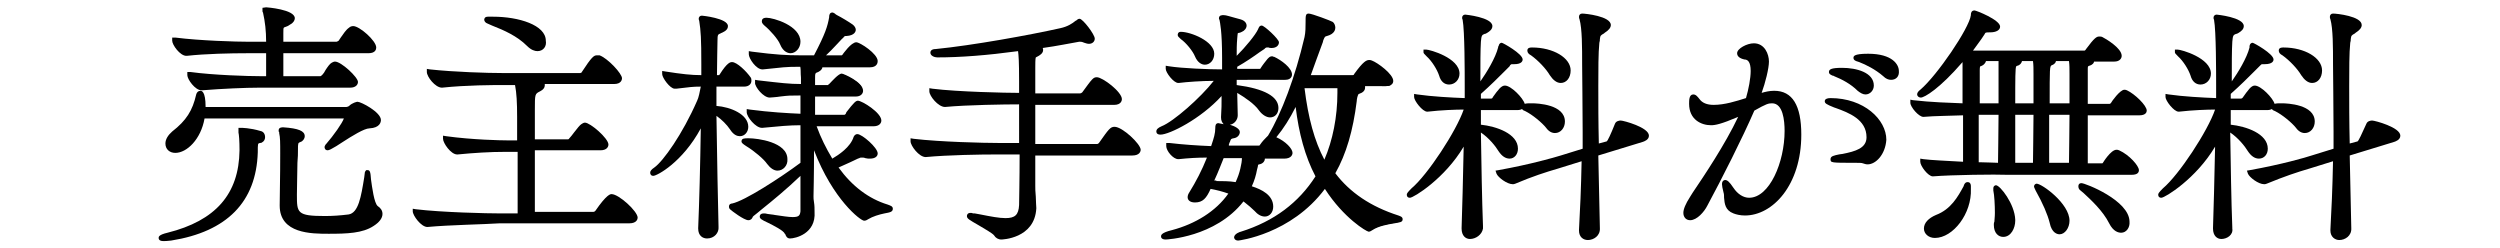 <?xml version="1.0" encoding="utf-8"?>
<!-- Generator: Adobe Illustrator 25.4.1, SVG Export Plug-In . SVG Version: 6.00 Build 0)  -->
<svg version="1.1" id="レイヤー_1" xmlns="http://www.w3.org/2000/svg" xmlns:xlink="http://www.w3.org/1999/xlink" x="0px"
	 y="0px" viewBox="0 0 479.1 47.6" style="enable-background:new 0 0 479.1 47.6;" xml:space="preserve">
<g>
	<path d="M31.3,46.2c-0.8,0-0.9-0.4-0.9-0.6c0-0.2,0-0.6,1.7-1c9.2-2.3,13.7-7.4,13.8-15.8c0-1.8-0.1-3-0.2-3.4c0-0.2,0-0.2,0-0.2
		l0-0.1l0-0.1v-0.5h0.5c0.1,0,1.7,0,3.7,0.6c0.6,0.1,0.9,0.6,0.9,1.2c0,0.4-0.2,0.8-0.6,1c-0.1,0.1-0.3,0.1-0.4,0.1
		c-0.4,0.1-0.4,0.1-0.4,1.8c-0.3,9.5-5.9,15.2-16.6,16.9C32,46.2,31.6,46.2,31.3,46.2z M63,44.8c-3.3,0-9.4,0-9.4-5.4v-0.1
		c0.1-5.9,0.1-8.8,0.1-9.8c0-2.3,0-3.1-0.2-4l0-0.1v-0.1l-0.1-0.1l0-0.2c0-0.6,0.6-0.6,0.9-0.6c2.9,0.2,4.1,0.7,4.1,1.7
		c0,0.5-0.4,1-0.8,1.1c-0.5,0.2-0.5,0.2-0.5,1.6c0,0.5,0,1.4-0.1,2.4c0,1.7-0.1,4.1-0.1,6.1c0,3.5,0,4.1,5.4,4.1
		c1.4,0,2.9-0.1,4.5-0.3c1.9-0.3,2.4-3.4,3-7.1l0.1-0.8c0-0.2,0.1-0.4,0.2-0.5l0.1-0.1h0.2c0.5,0,0.6,0.3,0.7,1.8
		c0.2,1.4,0.6,4.6,1.3,5.1c0.6,0.4,0.9,0.9,0.9,1.5c0,0.8-0.6,1.6-1.7,2.3C69.5,44.7,66.5,44.8,63,44.8z M33.6,29.3
		c-1.1,0-1.9-0.7-1.9-1.8c0-0.8,0.5-1.6,1.3-2.3c2.7-2.1,3.9-4,4.6-7.1c0.1-0.4,0.4-0.7,0.8-0.7c0.2,0,1,0,1,3.1h27
		c0.1,0,0.4-0.1,0.5-0.2c0.6-0.6,1.5-0.8,1.6-0.8l0,0c0.7,0,4.5,2,4.5,3.5c0,0.4-0.2,1.5-2.2,1.6c-1,0-3.4,1.5-5.1,2.6
		c-0.9,0.6-1.7,1.1-2.3,1.4c-0.4,0.2-0.6,0.2-0.6,0.2c-0.5,0-0.6-0.4-0.6-0.6c0-0.2,0.1-0.3,0.2-0.5l0.1-0.1c1.4-1.6,3.1-4,3.4-4.9
		H39.2C38.5,26.7,35.8,29.3,33.6,29.3z M38.6,17.3c-1.2,0-2.7-2.1-2.7-2.9v-0.6l0.6,0c4.4,0.6,11.1,0.8,13.4,0.8H51v-4.4h-3.6
		c-3.1,0-8,0.1-11.6,0.5h-0.1c-1.2,0-2.7-2.1-2.7-2.9V7.2l0.6,0C38.3,7.8,45.3,8,47.6,8H51c0-2.1-0.2-3.8-0.6-5.6
		c-0.1-0.1-0.1-0.2-0.1-0.4V1.5L51,1.4c0.1,0,5.5,0.4,5.5,2.1c0,0.4-0.3,0.9-0.9,1.2c-0.4,0.3-0.7,0.4-1,0.5c-0.1,0-0.2,0.1-0.2,0.1
		c-0.1,0.1-0.1,0.4-0.1,1.1V8h10.2c0.1,0,0.2-0.1,0.4-0.2c0.1-0.2,0.3-0.4,0.4-0.6c0.5-0.7,1-1.5,1.6-1.9c0.2-0.2,0.5-0.3,0.8-0.3
		c1.2,0,4.4,2.8,4.4,4.1c0,0.3-0.1,1.1-1.5,1.1H54.3v4.4h7.1c0.1,0,0.3-0.2,0.4-0.3c0.2-0.2,0.4-0.5,0.6-0.9
		c0.4-0.6,0.8-1.2,1.2-1.4c0.2-0.1,0.4-0.2,0.6-0.2c1.2,0,4.4,3,4.4,3.9c0,0.5-0.4,1.1-1.5,1.1H49.7c-2.6,0-7.2,0.2-10.9,0.5
		L38.6,17.3L38.6,17.3L38.6,17.3z"/>
	<path d="M48.9,29.2C48.5,39.3,42,44.1,32.7,45.6c-0.7,0.1-1.1,0.1-1.4,0.1c-0.2,0-0.4-0.1-0.4-0.1c0-0.1,0.5-0.3,1.3-0.5
		c6.7-1.7,14.1-5.5,14.2-16.2c0-1.8-0.1-3-0.2-3.5c0-0.2-0.1-0.3-0.1-0.3h0.1c0.1,0,1.7,0.1,3.5,0.6c0.4,0.1,0.6,0.4,0.6,0.7
		c0,0.2-0.1,0.4-0.3,0.5C49,27.2,48.9,26.9,48.9,29.2z M72.4,23c0,0.6-0.5,1.1-1.7,1.1c-1.7,0.1-5.6,3-7.6,4.1
		c-0.2,0.1-0.3,0.1-0.4,0.1c-0.1,0-0.1,0-0.1-0.1s0.1-0.1,0.2-0.3c1.2-1.4,3.5-4.5,3.5-5.4c0-0.2-0.1-0.3-0.3-0.3H38.8
		c-0.6,4-3.3,6.5-5.2,6.5c-0.9,0-1.4-0.5-1.4-1.2c0-0.5,0.3-1.2,1.2-1.9c2.9-2.3,4.1-4.3,4.8-7.4c0.1-0.2,0.2-0.3,0.3-0.3
		c0.4,0,0.5,2.5,0.5,2.8v0.3h27.5c0.2,0,0.7-0.2,0.9-0.4c0.5-0.5,1.3-0.6,1.3-0.6C68.9,20,72.4,21.8,72.4,23z M71.5,9.1
		c0,0.3-0.2,0.6-1,0.6H53.8v5.4h7.6c0.3,0,0.5-0.2,0.7-0.4c0.5-0.6,1.2-1.9,1.7-2.2c0.1-0.1,0.3-0.1,0.4-0.1c1,0,3.9,2.8,3.9,3.4
		c0,0.3-0.2,0.6-1,0.6H49.7c-2.4,0-7,0.1-11,0.5h-0.1c-0.8,0-2.2-1.8-2.2-2.4v-0.1c4.4,0.6,11,0.8,13.4,0.8h1.6V9.7h-4.1
		c-2.4,0-7.6,0.1-11.7,0.5h-0.1c-0.9,0-2.2-1.8-2.2-2.4V7.7c4.6,0.6,11.6,0.8,14.1,0.8h3.9c0-2.4-0.2-4.3-0.6-6.2
		c-0.1-0.1-0.1-0.2-0.1-0.3C50.9,2,50.9,2,50.9,2c0.1,0,5,0.6,5,1.6c0,0.3-0.3,0.6-0.7,0.8c-1.3,0.9-1.5,0.1-1.5,2.2v2h10.7
		c0.3,0,0.6-0.2,0.8-0.4c0.5-0.6,1.2-2,1.9-2.4c0.2-0.1,0.3-0.2,0.5-0.2C68.6,5.5,71.5,8.1,71.5,9.1z M73,41.1
		c0,0.6-0.5,1.2-1.5,1.8c-2.1,1.2-4.9,1.3-8.5,1.3c-4.7,0-8.9-0.5-8.9-4.9v-0.1c0.1-6.5,0.1-9.4,0.1-9.8c0-2.3,0-3.2-0.2-4.1
		c0-0.2-0.1-0.2-0.1-0.3c0,0,0-0.1,0.4-0.1c3.1,0.2,3.6,0.7,3.6,1.2c0,0.3-0.2,0.6-0.5,0.7c-0.8,0.3-0.8,0.6-0.8,2
		c0,1.2-0.1,5.2-0.1,8.5c0,3.6,0,4.6,5.9,4.6c1.3,0,2.9-0.1,4.6-0.3c2.4-0.3,2.9-4.1,3.6-8.3c0-0.1,0.1-0.2,0.1-0.2
		c0.2,0,0.4,5.9,1.8,6.8C72.8,40.3,73,40.7,73,41.1z"/>
	<path d="M81.9,43.5c-1.2,0-2.8-2.2-2.8-3V40l0.6,0.1c5,0.6,13.6,0.8,16.3,0.8h3.2c0-2.9,0-7.8,0-11.8h-2.3c-3.1,0-6.1,0.2-9.2,0.5
		h-0.1c-1.2,0-2.7-2.2-2.7-3v-0.6l0.6,0.1c5.1,0.7,10.6,0.8,11.6,0.8h2v-4.5c0-2.7-0.1-4.6-0.4-6.1h-2.5c-1.5,0-6.8,0-11.5,0.5l0,0
		c-1.3,0-2.9-2.1-2.9-3v-0.6l0.6,0.1C87,13.8,93.4,14,96.4,14h14.8c0.1,0,0.3-0.1,0.3-0.2c1.9-2.9,2.3-3.2,2.9-3.2
		c0.1,0,0.2,0,0.3,0h0.1l0.1,0c1.6,0.6,4.3,3.5,4.3,4.4c0,0.2-0.1,1.1-1.5,1.1h-13.3c0,0.1,0,0.2,0,0.3c0,0.4-0.3,0.8-0.9,1.1
		c-1,0.5-1,0.5-1,3.6v5.6h6.4c0,0,0.2-0.1,0.2-0.2l0.1-0.1c0.2-0.2,0.5-0.6,0.8-1c0.7-0.9,1.1-1.4,1.4-1.6c0.2-0.1,0.4-0.3,0.7-0.3
		c1,0,4.5,3,4.5,4.2c0,0.5-0.4,1.1-1.5,1.1h-12.6c0,4.2,0,8.9,0,11.8h11.2c0.2,0,0.3-0.1,0.4-0.2c2.2-3.2,2.9-3.2,3.1-3.2
		c1.4,0,5,3.3,5,4.5c0,0.2-0.1,1.1-1.6,1.1H95.7C92.8,43,86.2,43.1,81.9,43.5L81.9,43.5L81.9,43.5L81.9,43.5z M103,9.8
		c-0.5,0-1.2-0.2-2-1c-1.9-1.9-4.4-3-6.7-3.9l-0.9-0.4c-0.3-0.1-0.6-0.4-0.6-0.7c0-0.1,0-0.6,0.7-0.6c0.2,0,0.4,0,0.5,0
		c0.2,0,0.4,0,0.5,0c4.9,0,10.1,1.6,10.1,4.6C104.8,8.9,104.1,9.8,103,9.8z"/>
	<path d="M121.7,41.9c0,0.3-0.2,0.6-1.1,0.6H95.7c-2.7,0-9.4,0.1-13.7,0.5h-0.1c-0.9,0-2.3-1.9-2.3-2.5c5,0.6,13.5,0.8,16.3,0.8h3.6
		c0.1-3,0.1-8.4,0.1-12.8h-2.8c-2.4,0-5.4,0.1-9.3,0.5h-0.1c-0.8,0-2.2-1.9-2.2-2.5c4.4,0.6,9.3,0.8,11.7,0.8h2.5v-5
		c0-2.5-0.1-4.8-0.5-6.6h-2.9c-2.6,0-7.3,0.1-11.6,0.5h-0.1c-0.9,0-2.4-1.9-2.4-2.5c4.9,0.6,11.4,0.8,14.1,0.8h14.8
		c0.3,0,0.6-0.2,0.8-0.4c1.8-2.8,2.2-2.9,2.5-2.9c0.1,0,0.2,0.1,0.3,0.1c1.5,0.5,3.9,3.3,3.9,3.9c0,0.3-0.2,0.6-1,0.6h-14.9
		c0.9,0.2,1.2,0.5,1.2,0.8c0,0.2-0.2,0.4-0.7,0.7c-1.2,0.6-1.2,0.6-1.3,4.1v6.1h6.9c0.3,0,0.5-0.2,0.7-0.4c0.5-0.6,1.7-2.3,2.1-2.5
		c0.2-0.1,0.3-0.2,0.4-0.2c0.7,0,4,2.8,4,3.7c0,0.3-0.2,0.6-1,0.6H102c0,4.5,0,9.8,0.1,12.8h11.7c0.3,0,0.7-0.2,0.8-0.4
		c1-1.4,2.3-3,2.6-3C118.3,37.9,121.7,41.1,121.7,41.9z M104.3,7.8c0,0.9-0.5,1.5-1.3,1.5c-0.5,0-1.1-0.2-1.7-0.9
		c-2.2-2.3-5.3-3.4-7.7-4.4c-0.1-0.1-0.2-0.1-0.2-0.2c0-0.1,0.1-0.1,0.2-0.1c0.4,0,0.7-0.1,1.1-0.1C99.2,3.7,104.3,5.1,104.3,7.8z"
		/>
	<path d="M151.4,45.7c-0.6,0-0.8-0.5-0.9-0.8l-0.1-0.1c-0.2-0.6-2.2-1.6-3.2-2.1c-1.3-0.6-1.6-0.8-1.6-1.2c0-0.1,0-0.6,0.8-0.6
		c0.1,0,0.4,0,0.7,0.1c0.5,0.1,1,0.1,1.4,0.2c1.4,0.2,2.6,0.4,3.4,0.4c1.2,0,1.4-0.3,1.5-1.1v-0.6c0-1.1,0-3.4,0-6.2
		c-2.6,2.5-5.4,4.8-7.4,6.4c-0.6,0.5-1.2,1-1.6,1.3c-0.1,0.1-0.2,0.2-0.2,0.3c-0.1,0.2-0.3,0.5-0.8,0.5c-0.8,0-3.2-1.8-3.5-2.1
		c-0.2-0.2-0.2-0.4-0.2-0.5c0-0.5,0.4-0.6,0.6-0.6c2.4-0.5,9.2-4.9,13.1-7.8v-7.2c-2.1,0-4.2,0.2-7.3,0.5h-0.1c-1.2,0-2.9-2.1-2.9-3
		v-0.6l0.6,0.1c3.8,0.5,7.3,0.7,9.7,0.8c0-0.7,0-1.4,0-2.1c0-0.5,0-1,0-1.4h-0.2c-1.8,0-2,0-3.7,0.2c-0.5,0.1-2,0.2-2,0.2
		c-1.2,0-2.8-2-2.8-2.8v-0.6l0.6,0.1c4.4,0.5,5.9,0.7,8.2,0.7V15c0-0.3,0-0.6,0-0.9c0-0.4,0-0.9-0.1-1.3H153c-2.4,0-3,0.1-6.8,0.5
		h-0.1c-1.2,0-2.6-2.1-2.6-2.9V9.8l0.6,0.1c4.6,0.6,6.8,0.7,9.1,0.7h2.8c2.2-4.2,2.6-5.6,2.9-7.3l0-0.1c0-0.3,0.1-0.8,0.6-0.8
		c0.1,0,0.2,0,0.3,0.1l0.2,0.1l0.1,0.1v0c0,0,0.1,0.1,0.3,0.2c0.8,0.4,2.3,1.3,3,1.8c0.4,0.3,0.6,0.7,0.6,1c0,0.3-0.2,1.1-1.8,1.2
		c-0.3,0-0.3,0-0.5,0.2c-0.1,0.1-0.1,0.2-0.3,0.3c-0.7,0.7-1.8,2-3.1,3.2h3c0,0,0.2-0.1,0.2-0.2c0.1-0.1,1.6-2.3,2.6-2.3
		c0.7,0,4.1,2.2,4.1,3.6c0,0.3-0.1,1.2-1.5,1.2h-9.1c0,0.2-0.2,0.6-0.8,0.9c-0.6,0.2-0.6,0.2-0.6,1.4v1.1h2.5c0,0,0.1-0.2,0.2-0.2
		l0.1-0.1c0.4-0.4,1.7-1.9,2.3-1.9c0.3,0,4.1,1.6,4.1,3.3c0,0.5-0.4,1.1-1.4,1.1h-7.8l0,3.5h5.6c0.1,0,0.2-0.1,0.3-0.2l0-0.1l0,0
		c0,0,0.1-0.1,0.1-0.2c1.4-1.8,1.8-2.2,2.2-2.2c0.8,0,4.5,2.3,4.5,3.8c0,0.5-0.4,1.1-1.5,1.1h-10.9c0.8,2.2,1.8,4.2,3,6.2
		c1.2-0.7,3.5-2.2,4.1-4.2c0.2-0.4,0.5-0.5,0.7-0.5c0.9,0,3.9,2.6,3.9,3.7c0,0.5-0.4,1-1.5,1c-0.3,0-0.5,0-0.9-0.1
		c-0.2-0.1-0.4-0.1-0.6-0.1c-0.2,0-0.4,0-0.5,0.1l-0.3,0.1c-0.6,0.3-2.1,1-3.7,1.7c2.6,3.6,5.8,6,9.4,7.1c0.5,0.2,1,0.3,1,0.8
		c0,0.6-0.5,0.7-1.6,0.9c-1,0.2-2.3,0.6-3.1,1.1c-0.2,0.1-0.4,0.3-0.8,0.3c-0.7,0-6-4.1-9.6-13.5c0,4.7-0.1,8.7-0.1,8.8
		c0,0.3,0,0.7,0.1,1.2c0.1,0.6,0.1,1.2,0.1,1.8C156.4,44.8,152.4,45.7,151.4,45.7z M135.5,45.7c-0.8,0-1.7-0.5-1.7-1.9v-0.1
		c0.2-4.6,0.4-12.2,0.5-19.1c-3.5,6.5-8.4,9.1-9.1,9.1c-0.5,0-0.6-0.4-0.6-0.6c0-0.3,0.2-0.6,0.8-1c1.7-1.2,5.4-6.4,8.2-12.8
		c0.3-0.6,0.5-1.7,0.7-2.7c-1.6,0-2.1,0.1-4.7,0.4l-0.2,0h-0.1c-0.9,0-2.4-2.1-2.4-2.8v-0.6l0.6,0.1c3.2,0.5,5,0.7,6.9,0.7v-2.1
		c0-4.9-0.1-6.4-0.4-8.3c-0.1-0.2-0.1-0.4-0.1-0.4c0-0.3,0.2-0.6,0.6-0.6c0.1,0,5,0.5,5,2c0,0.3-0.1,0.8-1,1.2
		c-0.1,0.1-0.3,0.1-0.4,0.2c-0.5,0.2-0.6,0.2-0.6,1.4c0,1.4-0.1,3.7-0.1,6.6h0.4c0,0,0.1-0.1,0.1-0.1c1.5-2.4,2.1-2.4,2.4-2.4
		c0.9,0,2.7,1.7,3.6,3c0.1,0.2,0.1,0.4,0.1,0.6c0,0.5-0.4,1.1-1.4,1.1h-5.3v3.7c2.7,0.2,6.1,1.6,6.1,4c0,1-0.7,1.8-1.6,1.8
		c-0.5,0-1.2-0.2-1.9-1.3c-0.6-0.9-1.6-1.9-2.6-2.6c0.1,8.1,0.3,16.8,0.4,21.3C137.8,44.6,136.9,45.7,135.5,45.7z M149,32.7
		c-0.7,0-1.4-0.5-2-1.3c-0.6-0.9-2.5-2.5-4-3.4c-0.6-0.4-0.9-0.6-0.9-0.9c0-0.6,0.6-0.6,1.2-0.6h0.2c1.6,0,7.4,0.7,7.4,4
		C151,31.7,150.1,32.7,149,32.7z M151.5,10.2c-0.4,0-1.4-0.2-2-1.7c-0.4-1-1.9-2.7-3-3.6c-0.1-0.1-0.5-0.4-0.5-0.8
		c0-0.3,0.1-0.7,0.9-0.7c1.3,0,6.5,1.5,6.5,4.6C153.4,9.2,152.5,10.2,151.5,10.2z"/>
	<path d="M134.3,43.7c0.2-5.3,0.4-14.1,0.5-21.4c-3.5,8-9.2,10.9-9.6,10.9c-0.1,0-0.1,0-0.1-0.1c0-0.1,0.2-0.3,0.6-0.6
		c1.7-1.3,5.5-6.4,8.4-13c0.3-0.8,0.7-2.2,0.8-3.3v-0.1h-0.2c-1.9,0-2.3,0.1-5.2,0.4h-0.1c-0.6,0-1.9-1.8-1.9-2.3
		c3.6,0.5,5.3,0.7,7.3,0.7h0.1v-2.6c0-4.9-0.1-6.5-0.4-8.4c-0.1-0.1-0.1-0.3-0.1-0.3c0-0.1,0-0.1,0.1-0.1c0.7,0,4.5,0.7,4.5,1.5
		c0,0.2-0.2,0.5-0.7,0.8c-0.9,0.4-1.3,0.2-1.3,2.1c-0.1,1.7-0.1,4.1-0.1,7.1h0.9c0.1,0,0.4-0.1,0.6-0.4c0.9-1.4,1.6-2.1,1.9-2.1
		c0.5,0,2.3,1.4,3.2,2.8c0.1,0.1,0.1,0.1,0.1,0.3c0,0.2-0.1,0.6-0.9,0.6h-5.8v4.7c2.5,0.1,6.1,1.3,6.1,3.6c0,0.7-0.4,1.3-1.1,1.3
		c-0.4,0-1-0.3-1.5-1.1c-0.8-1.2-2.3-2.5-3.6-3.3c0.1,7.2,0.2,15.7,0.4,22.3c0,0.7-0.6,1.7-1.8,1.7c-0.6,0-1.2-0.4-1.2-1.4
		L134.3,43.7L134.3,43.7z M156,23.6c1,2.7,2.2,5.2,3.5,7.3c1.5-0.9,4-2.5,4.8-4.7c0.1-0.1,0.1-0.1,0.2-0.1c0.6,0,3.4,2.4,3.4,3.2
		c0,0.3-0.3,0.5-1,0.5c-0.2,0-0.5,0-0.8-0.1c-0.2-0.1-0.5-0.1-0.7-0.1s-0.5,0.1-0.8,0.2c-0.6,0.3-2.4,1.2-4.5,2
		c2.7,3.9,6.1,6.6,10.1,7.8c0.4,0.1,0.6,0.2,0.6,0.3c0,0.4-3,0.6-4.5,1.7c-0.1,0.1-0.3,0.2-0.5,0.2c-0.5,0-6.6-4.6-10.1-15.9
		c-0.1,5.8-0.1,11.7-0.1,11.7c0,0.6,0.2,2,0.2,2.9c-0.1,4.2-4.2,4.6-4.6,4.6s-0.4-0.2-0.5-0.6c-0.4-1.2-4.8-2.8-4.8-3.1
		c0-0.1,0.1-0.1,0.3-0.1c0.1,0,0.3,0,0.6,0.1c2.1,0.3,3.7,0.6,4.9,0.6c1.2,0,1.9-0.3,2-1.5c0-0.3,0.1-3.8,0.1-8.1
		c-3.6,3.6-7.9,6.9-9.8,8.5c-0.4,0.3-0.4,0.7-0.7,0.7c-0.5,0-2.8-1.6-3.1-1.9c-0.1-0.1-0.1-0.1-0.1-0.1s0-0.1,0.1-0.1
		c2.7-0.5,10-5.4,13.6-8v-8c-2.2,0-4.4,0.1-7.9,0.5h-0.1c-0.9,0-2.4-1.9-2.4-2.5c3.9,0.5,7.6,0.7,10.3,0.8c0-1.7-0.1-3.3-0.1-4.5
		h-0.7c-2.3,0-2.1,0.1-5.8,0.4h-0.1c-0.8,0-2.2-1.7-2.2-2.3c4.3,0.5,5.9,0.7,8.3,0.7h0.4v-1.7c-0.1-0.9,0-1.7-0.1-2.7H153
		c-2.4,0-3,0.1-6.9,0.5h-0.1c-0.8,0-2.1-1.8-2.1-2.4c4.4,0.6,6.7,0.7,9.2,0.7h3.1c2.4-4.5,2.7-5.9,3.1-7.7c0.1-0.4,0.1-0.5,0.1-0.5
		c0.1,0,0.1,0.1,0.3,0.1c0.1,0.1,2.5,1.3,3.4,2c0.2,0.2,0.4,0.4,0.4,0.6c0,0.3-0.4,0.6-1.3,0.7c-0.7,0.1-0.7,0.2-1.1,0.7
		c-0.9,1-2.4,2.6-4,4.1h4.3c0.2,0,0.5-0.2,0.7-0.5c0.8-1.1,1.8-2.1,2.2-2.1c0.5,0,3.6,2.1,3.6,3.1c0,0.3-0.2,0.7-1,0.7h-9.7
		c0.1,0.1,0.2,0.2,0.2,0.4c0,0.2-0.2,0.4-0.5,0.5c-0.8,0.3-0.9,0.3-0.9,1.9v1.6h3c0.2,0,0.4-0.3,0.6-0.5c0.8-1,1.7-1.8,2-1.8
		c0.1,0,3.6,1.5,3.6,2.8c0,0.3-0.2,0.6-0.9,0.6h-8.3l-0.1,4.5h6.1c0.2,0,0.6-0.2,0.7-0.4c0.1-0.1,1.6-2.2,2-2.2c0.6,0,4,2.1,4,3.3
		c0,0.3-0.2,0.6-1,0.6L156,23.6L156,23.6z M143.6,27c1.7,0,6.9,0.8,6.9,3.6c0,1-0.7,1.7-1.4,1.7c-0.5,0-1.1-0.3-1.5-1.1
		c-0.7-1.1-2.8-2.7-4.2-3.6c-0.4-0.3-0.6-0.4-0.6-0.5c0-0.1,0.2-0.1,0.7-0.1L143.6,27L143.6,27z M150,8.3c-0.4-1.1-2.1-2.9-3.2-3.8
		c-0.2-0.1-0.3-0.3-0.3-0.4c0-0.1,0.1-0.2,0.4-0.2c1,0,6,1.3,6,4.1c0,1-0.7,1.8-1.4,1.8C150.9,9.7,150.4,9.3,150,8.3z"/>
	<path d="M191.9,45.9c-0.6,0-1.1-0.3-1.4-0.8c-0.3-0.4-1.9-1.3-2.9-1.9c-1.9-1.1-2.3-1.3-2.3-1.8c0-0.2,0.1-0.6,0.7-0.6
		c0.1,0,0.3,0,0.5,0.1l0.3,0l1.1,0.2c2,0.4,3.6,0.7,4.8,0.7c1.8,0,2.5-0.6,2.6-2.5c0-0.8,0.1-4.9,0.1-9.7H191
		c-3.1,0-9.4,0.1-13.6,0.5l0,0c-1.3,0-2.9-2.2-2.9-3v-0.6l0.6,0.1c5,0.6,13.6,0.8,16.2,0.8h4V20h-0.1c-2.5,0-9.9,0.1-14.1,0.5l0,0
		c-1.3,0-3-2.1-3-3v-0.6l0.6,0.1c4.8,0.6,14.1,0.8,16.6,0.8v-2.2c0-4-0.1-5-0.2-5.8c-5.9,0.8-11,1.2-15.5,1.2
		c-0.5,0-1.3-0.3-1.3-0.9c0-0.4,0.3-0.7,1-0.7c7.1-0.7,18.1-2.7,23.9-4c1.4-0.3,2.3-0.9,2.9-1.4l0.2-0.1l0.1-0.1
		c0.1-0.1,0.3-0.2,0.5-0.2c0.6,0,2.9,3,2.9,3.8c0,0.6-0.5,1-1.1,1c-0.3,0-0.6-0.1-0.9-0.2c-0.2-0.1-0.5-0.2-0.8-0.2
		c-0.1,0-0.2,0-0.2,0c-1.8,0.3-4.1,0.8-7,1.2c0.1,0.1,0.1,0.2,0.1,0.4c0,0.6-0.6,1-1.2,1.3c-0.1,0-0.1,0.1-0.2,0.1
		c-0.1,0.2-0.1,1.4-0.1,2c0,0.2,0,0.6,0,1.1c0,0.9,0,2.2,0,3.8h8.6c0.1,0,0.3-0.1,0.4-0.2c1.9-2.6,2.1-2.9,2.8-2.9
		c1.1,0,4.8,2.8,4.8,4.2c0,0.2-0.1,1.1-1.5,1.1h-15.1v7.5h11.8c0.2,0,0.3-0.1,0.4-0.2c1.9-2.7,2.2-3.1,3-3.1c1.5,0,5,3.3,5,4.4
		c0,0.3-0.2,1.1-1.6,1.1h-18.6v5.8c0,0.4,0,1.2,0.1,2.1c0,0.9,0.1,1.8,0.1,2.2C198.3,45.8,191.9,45.9,191.9,45.9z"/>
	<path d="M217.9,28.6c0,0.3-0.2,0.6-1.1,0.6h-19.1v6.3c0,0.8,0.2,3.5,0.2,4.3c-0.1,5.4-5.8,5.6-6.1,5.6c-0.4,0-0.8-0.1-1-0.5
		c-0.7-1-5.2-3-5.2-3.5c0-0.1,0-0.1,0.2-0.1s0.4,0.1,0.7,0.1c2.5,0.5,4.6,0.9,6,0.9c2,0,3-0.7,3.1-2.9c0-0.9,0.1-5.4,0.1-10.2H191
		c-2.7,0-9.3,0.1-13.6,0.5h0c-0.9,0-2.3-1.9-2.3-2.5c5,0.6,13.4,0.8,16.2,0.8h4.5v-8.5h-0.6c-2.5,0-10,0.1-14.1,0.5h0
		c-0.9,0-2.4-1.9-2.4-2.5c4.8,0.6,14.1,0.8,16.8,0.8h0.4v-2.7c0-4.7-0.1-5.4-0.3-6.3c-4.8,0.6-10.4,1.2-15.9,1.3
		c-0.3,0-0.8-0.2-0.8-0.4c0-0.1,0.1-0.2,0.6-0.2c7.3-0.7,18.3-2.7,24-4c1.6-0.4,2.7-1.2,3.3-1.6c0.2-0.1,0.2-0.2,0.3-0.2
		c0.1,0,2.4,2.4,2.4,3.3c0,0.3-0.3,0.5-0.6,0.5c-0.2,0-0.4-0.1-0.6-0.1c-0.3-0.1-0.7-0.2-1.1-0.2c-0.1,0-0.2,0-0.4,0.1
		c-2,0.4-4.9,0.9-8.4,1.4c1,0.3,1.1,0.5,1.1,0.7c0,0.3-0.4,0.6-0.9,0.8c-0.5,0.1-0.6,0.2-0.6,2.5c0,0.7,0,2.7,0,5.4h9.1
		c0.3,0,0.6-0.2,0.8-0.4c1.8-2.4,2-2.7,2.4-2.7c0.9,0,4.3,2.6,4.3,3.7c0,0.3-0.2,0.6-1,0.6h-15.6V28h12.3c0.3,0,0.7-0.2,0.8-0.4
		c1.8-2.5,2.1-2.9,2.5-2.9C214.7,24.7,217.9,27.8,217.9,28.6z"/>
	<path d="M237.3,46.1c-0.7,0-0.8-0.5-0.8-0.6c0-0.7,1.2-1.1,1.3-1.1c6.4-2,11.1-5.6,14.3-10.6c-2-3.8-3.2-8.3-3.8-13.3
		c-1.1,2.2-2.3,4.1-3.7,5.8c1.8,0.8,3.1,2.2,3.1,3c0,0.3-0.2,1.1-1.6,1.1h-3.7c0,0,0,0,0,0c0,0.5-0.4,1-1.1,1.1
		c-0.1,0-0.2,0.1-0.2,0.1c0,0.1-0.1,0.6-0.2,0.9c-0.2,1.1-0.5,2.1-1,3.2c1.9,0.6,4.1,1.7,4.1,3.9c0,1.1-0.7,1.9-1.6,1.9
		c-0.7,0-1.4-0.4-2-1.1c-0.5-0.5-1.2-1.1-2.1-1.8c-5.4,6.9-14.8,7.3-14.9,7.3c-0.8,0-0.9-0.4-0.9-0.6c0-0.2,0-0.7,2.1-1.2
		c4.5-1.2,8.4-3.6,10.8-7c-1.1-0.4-2.3-0.7-3.4-0.9c-0.8,1.8-1.5,2.6-3,2.6c-1,0-1.4-0.5-1.4-1c0-0.3,0.1-0.6,0.3-0.9
		c1.3-2.1,2.4-4.2,3.4-6.7c-1.9,0-3.5,0.1-5.4,0.3h-0.1c-1,0-2.3-1.6-2.3-2.5v-0.6l0.6,0c2.5,0.3,5.4,0.5,8,0.6l0.1-0.3
		c0.4-1.2,0.7-2.1,0.7-3.2c0-0.3,0-0.9,0.6-0.9c0,0,0.4,0.1,1,0.2c-0.3-0.3-0.5-0.7-0.5-1.3v-0.1c0.1-1.4,0.1-2.6,0.1-3.6
		c0-0.1,0-0.3,0-0.4c-4,4.4-10,7.4-11.7,7.4c-0.8,0-0.8-0.5-0.8-0.6c0-0.4,0.3-0.7,1-1c2.3-0.9,7.5-5.5,10-8.7
		c-2.3,0-5.1,0.2-6.7,0.4l0,0h-0.1c-0.9,0-2.4-2-2.4-2.7v-0.6l0.6,0.1c2.5,0.4,7.7,0.6,10.2,0.6c0-0.8,0-1.6,0-2.2
		c0-5.1-0.4-6.8-0.5-7.3c-0.1-0.1-0.1-0.2-0.1-0.3c0-0.6,0.6-0.6,0.9-0.6c0.5,0,1.3,0.3,2.1,0.5c0.4,0.1,0.8,0.2,1.1,0.3
		c1.1,0.3,1.2,1,1.2,1.2c0,0.5-0.4,1-0.9,1.2c-0.2,0.1-0.4,0.2-0.6,0.2c-0.1,0-0.2,0.1-0.2,0.1c0,0.1-0.1,0.7-0.1,1
		c-0.1,1.1-0.1,2.2-0.1,3.3c1.7-1.7,3.6-4,4.1-5.1c0.1-0.2,0.2-0.7,0.7-0.7c0.5,0,3.3,2.6,3.3,3.2c0,0.6-0.5,1.1-1.4,1.1
		c-0.2,0-0.4,0-0.6-0.1l-0.1,0c-0.1,0-0.2,0-0.2,0c-0.1,0-0.1,0-0.3,0.1l-0.2,0.2c-0.3,0.2-0.6,0.4-0.9,0.6
		c-1.1,0.8-2.7,1.9-4.3,2.8v0.4h4.4c0.5-0.8,1-1.4,1.4-1.9l0.2-0.2c0.3-0.3,0.5-0.3,0.7-0.3c0.1,0,0.2,0,0.3,0.1h0.1l0,0
		c1.3,0.6,3.4,2.1,3.4,3.4c0,0.2-0.1,1-1.3,1H237c0,0.1,0,0.8,0,1c5.3,0.7,8,2.2,8,4.4c0,1.1-0.7,1.8-1.6,1.8
		c-0.7,0-1.5-0.5-2.1-1.3c-0.9-1.3-2.7-2.5-4.2-3.4l0.1,4.3c0,0.9-0.7,1.7-1.5,1.8c1,0.3,1.9,0.8,1.9,1.4c0,0.5-0.4,1.1-1.2,1.2
		c-0.5,0.1-0.5,0.1-0.7,0.7c-0.1,0.1-0.1,0.3-0.2,0.5c0,0.1,0,0.1,0,0.2h5.8c0.1,0,0.1-0.1,0.2-0.2c0.4-0.6,0.9-1.1,1.2-1.4
		c0.1-0.1,0.2-0.2,0.3-0.3c2.6-4.3,5.2-11.2,7-18.9c0.2-0.9,0.2-2,0.2-2.8c0-1.3,0-1.7,0.6-1.7c0.6,0,4.3,1.4,4.6,1.6
		c0.3,0.2,0.5,0.7,0.5,1.1c0,0.3-0.1,1.2-1.6,1.6c-0.4,0.1-0.4,0.1-0.7,0.8l-0.1,0.4c-0.8,2.2-1.6,4.3-2.3,6.3h8
		c0.2,0,0.3-0.1,0.3-0.2c1.8-2.5,2.4-2.7,2.9-2.7c0.1,0,0.3,0,0.5,0.1c1.1,0.4,4.1,2.6,4.1,3.9c0,0.4-0.2,1-1.5,1h-3.9
		c0,0.1,0,0.2,0,0.3c0,0.6-0.5,1-1.2,1.2c-0.2,0.1-0.4,1-0.4,1.4c-0.7,5.6-2,10.1-4.1,13.8c2.8,3.7,6.8,6.4,12.1,8.1
		c0.2,0.1,0.8,0.2,0.8,0.7c0,0.6-0.5,0.6-1.6,0.8c-1.2,0.2-3,0.5-4.2,1.3c-0.2,0.1-0.4,0.3-0.7,0.3c-0.4,0-4.8-2.6-8.4-8.2
		C247.4,44.9,237.4,46.1,237.3,46.1z M233.1,34.7c1.1,0,2.5,0,3.7,0.2c0.4-0.9,0.7-1.7,0.9-2.6c0.2-0.8,0.3-1.5,0.3-2h-3.5
		c-0.5,1.2-1,2.6-1.8,4.3H233.1z M250,16.9c0.7,5.7,1.9,10.1,3.8,13.7c1.6-3.7,2.5-8.2,2.5-12.8c0-0.3,0-0.6,0-0.9L250,16.9
		L250,16.9z M230.9,12.4c-0.6,0-1.4-0.4-1.9-1.6c-0.4-1-1.7-2.6-2.7-3.3c-0.4-0.4-0.6-0.5-0.6-0.8c0-0.1,0-0.6,0.6-0.6
		c1.9,0,6.4,1.8,6.4,4.2C232.7,11.5,231.9,12.4,230.9,12.4z"/>
	<path d="M236.4,15c0,0.6,0,1.2,0,2c6.2,0.7,8,2.4,8,4c0,0.8-0.5,1.3-1.1,1.3c-0.5,0-1.1-0.3-1.7-1.1c-1.1-1.5-3.4-3-5.1-3.9
		l0.1,5.1v0.1c0,0.8-0.7,1.3-1.4,1.3c-0.5,0-0.9-0.3-0.9-1.2v-0.1c0.1-2.2,0.1-3.9,0.1-5.4c-3.8,4.9-10.7,8.3-12.2,8.3
		c-0.2,0-0.3-0.1-0.3-0.1s0.2-0.3,0.7-0.5c2.5-1.1,8.5-6.4,10.8-9.7c-2.3,0-5.9,0.1-7.8,0.4h0c-0.5,0-1.9-1.7-1.9-2.2
		c2.8,0.5,8.6,0.6,10.8,0.6c0-1,0-1.9,0-2.7c0-5.3-0.4-7-0.5-7.5c0-0.1,0-0.1,0-0.2c0-0.1,0.1-0.1,0.4-0.1c0.6,0.1,2.3,0.6,3.1,0.8
		c0.6,0.1,0.8,0.4,0.8,0.8c0,0.3-0.2,0.6-0.6,0.8c-1.1,0.5-1.1,0.1-1.2,1.8c-0.1,1.5-0.1,2.9-0.1,4.5c1.9-1.7,4.4-4.7,5-6.1
		c0.1-0.3,0.1-0.4,0.2-0.4c0.2,0,2.8,2.3,2.8,2.7c0,0.3-0.3,0.6-0.9,0.6c-0.2,0-0.4-0.1-0.6-0.1c-0.1-0.1-0.2-0.1-0.3-0.1
		c-0.3,0-0.4,0.1-0.8,0.4c-1.2,0.9-3.2,2.3-5.4,3.6v1.2h4.9c0,0,0.4-0.1,0.5-0.3c0.4-0.9,1-1.4,1.4-1.9c0.1-0.1,0.2-0.1,0.3-0.1
		s0.2,0.1,0.2,0.1c1.2,0.6,3.1,1.9,3.1,3c0,0.2-0.2,0.5-0.8,0.5L236.4,15L236.4,15z M260.1,16.4c0.9,0.4,0.9,0.7,0.9,0.8
		c0,0.3-0.3,0.6-0.8,0.8c-0.5,0.1-0.6,0.8-0.8,1.8c-0.7,5.3-2,10-4.2,13.9c2.8,3.9,6.9,6.7,12.6,8.5c0.3,0.1,0.5,0.2,0.5,0.2
		c0,0.3-3.6,0.4-5.6,1.7c-0.2,0.1-0.3,0.2-0.4,0.2c-0.1,0-4.7-2.5-8.4-8.5c-6.1,8.6-16.2,9.9-16.5,9.9s-0.3-0.1-0.3-0.1
		c0-0.2,0.5-0.5,1-0.7c6.6-2.1,11.5-5.8,14.7-11c-2.2-4.1-3.5-9.2-4-15.2c-1.4,3.1-3,5.6-4.9,7.8c2,0.7,3.4,2.2,3.4,2.8
		c0,0.3-0.2,0.6-1.1,0.6h-4.6c0.2,0.1,0.4,0.3,0.4,0.5c0,0.2-0.2,0.5-0.7,0.7s-0.5,0.1-0.7,1.3c-0.2,1.2-0.6,2.4-1.2,3.6
		c2.8,0.9,4.3,2,4.3,3.6c0,0.8-0.4,1.4-1.1,1.4c-0.5,0-1.1-0.2-1.7-0.9c-0.7-0.7-1.5-1.4-2.6-2.1c-5.1,6.9-14.3,7.5-14.7,7.5
		c-0.2,0-0.4-0.1-0.4-0.1c0-0.1,0.7-0.4,1.7-0.7c5.4-1.4,9.3-4.4,11.5-7.7c-1.4-0.6-2.9-1-4.5-1.2c-0.9,2.1-1.5,2.6-2.7,2.6
		c-0.5,0-0.9-0.1-0.9-0.5c0-0.2,0.1-0.4,0.2-0.6c1.7-2.7,2.8-5.3,3.6-7.4c-2.1,0-4,0.1-6.1,0.3h-0.1c-0.7,0-1.8-1.3-1.8-2v-0.1
		c2.8,0.3,6,0.5,8.5,0.6l0.1-0.3c0.4-1.3,0.8-2.4,0.8-3.8c0-0.4,0-0.4,0.1-0.4c0.3,0,3.6,0.7,3.6,1.4c0,0.3-0.2,0.6-0.8,0.7
		c-0.9,0.1-0.9,0.4-1.3,1.5c-0.1,0.3-0.2,0.6-0.3,0.9h6.7c0.1,0,0.4-0.2,0.5-0.4c0.5-0.7,1.1-1.3,1.4-1.7c2.6-4.2,5.2-10.9,7.1-19.2
		c0.2-1,0.2-2.1,0.2-2.9c0-1.1,0-1.2,0.1-1.2c0.4,0,4.1,1.3,4.3,1.5c0.2,0.1,0.3,0.4,0.3,0.7c0,0.4-0.3,0.9-1.2,1.1
		c-0.8,0.2-0.8,0.4-1.1,1.6c-0.9,2.6-1.8,4.9-2.6,7h8.7c0.3,0,0.6-0.2,0.8-0.4c1.8-2.4,2.2-2.4,2.5-2.4c0.1,0,0.2,0,0.3,0.1
		c1.2,0.4,3.8,2.5,3.8,3.5c0,0.3-0.2,0.5-1,0.5L260.1,16.4L260.1,16.4z M229.5,10.6c-0.4-1.1-1.8-2.7-2.8-3.6
		c-0.3-0.2-0.4-0.4-0.4-0.4s0-0.1,0.1-0.1c1.7,0,5.9,1.7,5.9,3.7c0,0.9-0.6,1.5-1.3,1.5C230.4,11.9,229.8,11.5,229.5,10.6z
		 M238.4,29.8h-4.4c-0.6,1.6-1.4,3.5-2.2,5.3h1.1c1.4,0,2.7,0.1,4,0.3c0.5-1,0.9-2,1.1-3c0.2-0.9,0.3-1.7,0.3-2.3L238.4,29.8
		L238.4,29.8z M249.7,16.4l-0.2,0.5c0.7,5.8,2,10.8,4.4,14.8c2-4.1,3-8.9,3-13.9c0-0.5,0-0.9,0-1.4
		C256.8,16.4,249.7,16.4,249.7,16.4z"/>
	<path d="M304.3,46c-0.9,0-1.7-0.6-1.7-1.8v-0.2c0.2-3.5,0.4-7.9,0.5-13.1l-4.5,1.4c-2.4,0.7-4.9,1.5-8.2,2.9
		c-0.2,0.1-0.4,0.1-0.5,0.1c-1.1,0-2.8-1.3-3.1-2l-0.2-0.6l0.6-0.1c6.1-1.1,10.6-2.4,11.9-2.8l4.2-1.3v-3.2c0-5.6-0.1-10.5-0.1-12.9
		c0-3.4,0-6.9-0.5-8.7c-0.1-0.2-0.1-0.3-0.1-0.5c0-0.3,0.2-0.6,0.6-0.6c0.6,0,5.5,0.5,5.5,2.2c0,0.5-0.4,1-1.2,1.5l-0.1,0.1
		c-0.7,0.4-0.7,0.4-0.8,1.1c0,0.2,0,0.4-0.1,0.7c-0.2,1.9-0.2,5.3-0.2,8.3c0,3.2,0,7,0.1,11l1.5-0.4c0.2-0.1,0.8-1.4,1.6-3.4
		c0.2-0.5,0.8-0.6,1.1-0.6c0.5,0,5.4,1.3,5.4,2.9c0,0.8-0.9,1.1-1.2,1.2l-8.5,2.6l0.3,13.9C306.7,45.2,305.4,46,304.3,46z
		 M281.7,45.8c-0.8,0-1.6-0.6-1.6-2v-0.1c0.1-3.6,0.3-9.6,0.4-15.6c-3.6,6.1-9.6,9.8-10.3,9.8c-0.6,0-0.6-0.5-0.6-0.6
		c0-0.2,0.1-0.4,0.9-1.2c3.1-2.6,8.6-11,10-15.1c-1.5,0-4.3,0.1-6.9,0.4h-0.1c-0.9,0-2.5-2.1-2.5-2.8v-0.6l0.6,0.1
		c2.8,0.4,6.4,0.6,9.1,0.7v-2.3c0-2.5,0-10.6-0.4-12.7c-0.1-0.2-0.1-0.3-0.1-0.4c0-0.4,0.3-0.6,0.6-0.6c0,0,5.2,0.5,5.2,2.2
		c0,0.6-0.5,1-1,1.3c-0.2,0.1-0.3,0.2-0.5,0.2c-0.5,0.2-0.6,0.3-0.7,1.5c-0.1,1.6-0.1,4.2-0.1,7.6c1.2-1.7,2.9-4.5,3.4-6.5
		c0-0.1,0-0.2,0.1-0.3c0.1-0.5,0.4-0.6,0.6-0.6c0.2,0,4,2.1,4,3.2c0,0.3-0.2,0.9-1.6,0.9h-0.4c-0.2,0-0.2,0-0.4,0.2l-0.1,0.2
		c-0.3,0.3-0.6,0.6-0.9,0.9c-1.2,1.2-2.8,2.8-4.5,4.3c0,0-0.1,0.1-0.1,0.1v0.9h2c0,0,0.2-0.1,0.2-0.1l0.1-0.2c1-1.4,1.6-2.2,2.3-2.2
		c1.2,0,3.5,2.4,3.8,3.5c0.3-0.1,0.8-0.1,1.4-0.1c1,0,6.3,0.2,6.3,3.5c0,1.2-0.8,2.2-1.9,2.2c-0.6,0-1.2-0.3-1.7-1
		c-0.8-1-2.6-2.5-4-3.2c-0.3-0.1-0.5-0.2-0.6-0.4c-0.2,0.1-0.5,0.2-0.9,0.2h-7v2.8c2.9,0.3,7.1,1.7,7.1,4.6c0,1.1-0.7,1.9-1.6,1.9
		c-0.8,0-1.5-0.5-2.1-1.4c-0.6-1-1.9-2.6-3.4-3.6c0.1,6.2,0.2,12.7,0.4,17.9l0,0.5C284,45,282.8,45.8,281.7,45.8z M277.7,16.2
		c-0.9,0-1.6-0.6-1.9-1.7c-0.4-1.2-1.4-2.8-2.4-3.7c-0.5-0.5-0.6-0.6-0.6-0.8V9.5h0.5c0.7,0,6.4,1.6,6.4,4.6
		C279.7,15.3,278.8,16.2,277.7,16.2z M299.1,15.9c-0.8,0-1.5-0.6-2.1-1.5c-0.7-1.2-2.2-2.8-3.6-3.8c-0.4-0.2-0.7-0.5-0.7-0.9
		c0-0.6,0.6-0.6,0.9-0.6c4.1,0,7.4,2,7.4,4.4C301,14.9,300.2,15.9,299.1,15.9z"/>
	<path d="M291.6,20c0,0.2-0.2,0.6-1,0.6h-7.5v3.7h0.1c2.4,0.1,7,1.4,7,4.1c0,0.8-0.5,1.4-1.1,1.4c-0.5,0-1.1-0.3-1.6-1.2
		c-1.1-1.6-2.5-3.4-4.2-4.2c0,0-0.1-0.1-0.1-0.1c0,6.6,0.2,13.7,0.4,19.2v0.1c0,1.1-1,1.7-1.7,1.7c-0.6,0-1.1-0.4-1.1-1.5v-0.1
		c0.1-4.1,0.3-10.9,0.4-17.7c-3.4,7.2-10.3,11.4-10.8,11.4c-0.1,0-0.1,0-0.1-0.1s0.2-0.4,0.7-0.8c3.4-2.8,9.4-12.2,10.3-16
		c-2,0-5,0.1-7.6,0.4h0c-0.6,0-2-1.8-2-2.3c3.2,0.5,7.4,0.6,9.7,0.7v-2.8c0-1.3,0-10.5-0.4-12.8c0-0.1,0-0.2,0-0.3
		c0-0.1,0-0.1,0.1-0.1c0.2,0,4.7,0.7,4.7,1.7c0,0.3-0.2,0.5-0.8,0.8c-0.9,0.5-1.3,0.3-1.4,2.1c-0.1,1.9-0.1,5.1-0.1,9.1
		c1.1-1.5,3.7-5.3,4.4-7.9c0.1-0.3,0-0.5,0.1-0.5c0,0,3.5,2,3.5,2.7c0,0.2-0.3,0.4-1.1,0.4h-0.4c-0.5,0-0.6,0.2-0.9,0.5
		c-1.2,1.2-3.2,3.4-5.4,5.2c-0.1,0.1-0.2,0.2-0.3,0.2v1.6h2.5c0.1,0,0.5-0.1,0.6-0.4c0.4-0.6,1.4-2.2,2-2.2
		C289.3,16.8,291.6,19.4,291.6,20z M279.2,14.1c0,0.9-0.7,1.6-1.5,1.6c-0.6,0-1.1-0.4-1.4-1.3c-0.4-1.2-1.4-2.9-2.5-3.9
		c-0.3-0.3-0.4-0.4-0.4-0.5h0C274,10,279.2,11.5,279.2,14.1z M315.5,26.2c0,0.3-0.2,0.5-0.8,0.7l-8.8,2.7l0.3,14.3v0.1
		c0,1-1,1.6-1.9,1.6c-0.6,0-1.2-0.4-1.2-1.3v-0.2c0.3-3.9,0.4-8.8,0.5-13.8l-4.3,1.3c-2.6,0.8-5.3,1.6-9.2,3.2
		c-0.1,0.1-0.2,0.1-0.3,0.1c-0.9,0-2.4-1.1-2.6-1.7c4.8-0.9,9.2-2,11.9-2.8l4.5-1.4v-3.6c0-5,0-9.7-0.1-12.9c0-3.6,0-7-0.5-8.8
		c0-0.1,0-0.2,0-0.3c0-0.1,0-0.1,0.1-0.1c1.3,0,5,0.7,5,1.7c0,0.3-0.3,0.7-0.9,1.1c-1.2,0.7-1,0.5-1.2,2.3c-0.2,1.8-0.2,4.7-0.2,8.3
		c0,3.4,0,7.3,0.1,11.7l2.1-0.6c0.3-0.1,0.5-0.3,2-3.7c0.1-0.2,0.5-0.3,0.7-0.3C311.4,23.8,315.5,25.1,315.5,26.2z M299.2,23.2
		c0,0.9-0.6,1.7-1.4,1.7c-0.4,0-0.9-0.2-1.3-0.8c-0.9-1.1-2.7-2.6-4.1-3.3c-0.4-0.2-0.6-0.3-0.6-0.4c0-0.2,1.7-0.2,1.7-0.2
		C293.8,20.2,299.2,20.2,299.2,23.2z M300.5,13.6c0,1-0.6,1.8-1.4,1.8c-0.5,0-1.1-0.4-1.6-1.2c-0.7-1.2-2.3-2.9-3.7-3.9
		c-0.4-0.2-0.5-0.4-0.5-0.5c0-0.1,0.1-0.1,0.4-0.1C297.3,9.6,300.5,11.4,300.5,13.6z"/>
	<path d="M323.9,42.2c-0.8,0-1.3-0.6-1.3-1.4c0-0.7,0.4-1.7,1.3-3.1l0.5-0.8c2.1-3.1,6.2-9.2,8.7-14.5c-3.3,1.4-4.4,1.6-5.2,1.6
		c-1.9,0-4.2-1.1-4.2-4.1c0-0.7,0-1.8,0.8-1.8c0.5,0,0.8,0.4,1.2,0.9c0.5,0.7,1.4,1.1,2.7,1.1c2.1,0,4.3-0.7,6.2-1.3
		c0.5-1.7,0.9-3.8,0.9-5.2c0-1.8-0.6-2.2-1.2-2.2c-0.9-0.2-1.4-0.6-1.4-1.2c0-0.9,1.9-1.9,3.2-1.9c2.1,0,2.9,2.1,2.9,3.5
		c0,1.3-0.7,4.1-1.4,6c0.7-0.2,1.5-0.4,2.4-0.4c3.5,0,5.2,2.8,5.2,8.4c0,9.7-5.5,15.5-10.8,15.5c-0.9,0-1.7-0.2-2.2-0.4
		c-1.6-0.6-1.7-1.9-1.8-3c0-0.4,0-0.7-0.1-1c-0.2-0.8-0.3-1.3-0.3-1.6c0-0.8,0.6-0.8,0.6-0.8c0.4,0,0.8,0.3,1.6,1.5
		c0.8,1.2,1.9,1.9,3,1.9c3.9,0,6.8-6.8,6.8-12.8c0-2-0.3-5.3-2.4-5.3c-0.7,0-1.1,0.1-3.4,1.4c-2.3,5.3-6.2,13-9,18.2
		C326.6,40.6,325.2,42.2,323.9,42.2z M357.9,31.5c-0.3,0-0.6-0.1-0.9-0.2c-0.2-0.1-0.8-0.1-1.6-0.1c-4.5,0-4.6,0-4.6-0.7
		c0-0.6,0.7-0.7,1.6-0.9c0.2,0,0.4-0.1,0.7-0.1c2.5-0.5,4.6-1.1,4.6-3.2c0-3.4-3.4-4.7-5.9-5.6l-0.3-0.1c-1.5-0.6-1.8-0.8-1.8-1.2
		c0-0.4,0.4-0.6,1.1-0.6c6.4,0,10.7,4.1,10.7,8C361.3,29.6,359.5,31.5,357.9,31.5z M357.5,18.1c-0.5,0-1-0.3-1.5-0.7
		c-1.3-1.3-3-2.2-4.5-2.8c-0.1-0.1-0.2-0.1-0.3-0.1c-0.4-0.2-0.7-0.3-0.7-0.7c0-0.5,0.4-0.8,2.5-0.8c2.8,0,6.1,0.9,6.1,3.4
		C359.1,17.3,358.4,18.1,357.5,18.1z M362.4,15.3c-0.5,0-1-0.2-1.5-0.7c-1.5-1.3-3.3-2.2-4.6-2.7c-0.1,0-0.2-0.1-0.3-0.1
		c-0.4-0.1-0.8-0.3-0.8-0.7c0-0.3,0-0.8,2.8-0.8c4.7,0,5.9,2.1,5.9,3.3C364,14.6,363.4,15.3,362.4,15.3z"/>
	<path d="M327.8,23.6c-1.1,0-3.7-0.5-3.7-3.6c0-1,0.1-1.3,0.3-1.3c0.2,0,0.4,0.3,0.8,0.7c0.7,1,1.9,1.2,3.1,1.2
		c2.3,0,4.5-0.7,6.6-1.4c0.6-1.9,1-4.1,1-5.6c0-1.5-0.4-2.5-1.6-2.7c-0.5-0.1-1-0.3-1-0.7c0-0.5,1.5-1.4,2.7-1.4c2,0,2.4,2.2,2.4,3
		c0,1.3-0.8,4.4-1.5,6.2c0,0.2-0.1,0.4-0.2,0.6c1.1-0.4,2.1-0.7,3.2-0.7c4.6,0,4.7,5.8,4.7,7.9c0,9.9-5.7,15-10.3,15
		c-0.8,0-1.5-0.1-2.1-0.3c-1.8-0.6-1.2-2.4-1.6-3.6c-0.2-0.7-0.3-1.2-0.3-1.5c0-0.2,0-0.3,0.1-0.3c0.2,0,0.6,0.4,1.2,1.3
		c0.9,1.2,2.1,2.1,3.5,2.1c4.2,0,7.3-6.8,7.3-13.3c0-3.8-1.1-5.8-2.9-5.8c-0.9,0-1.4,0.1-3.8,1.6c-2.2,5.1-6,12.7-9.1,18.3
		c-0.7,1.1-1.9,2.4-2.9,2.4c-0.5,0-0.8-0.3-0.8-0.9c0-0.8,0.6-1.8,1.2-2.8c1.9-2.9,7.1-10.5,9.8-16.5
		C329.9,23.4,328.7,23.6,327.8,23.6z M357.2,30.9c-0.3-0.1-0.9-0.1-1.8-0.1c-3.4,0-4.1,0-4.1-0.2c0-0.1,0.5-0.3,1.2-0.4
		c2.1-0.4,5.7-0.8,5.7-3.8c0-3.9-4.1-5.2-6.6-6.1c-1.1-0.4-1.4-0.6-1.4-0.7s0.2-0.1,0.6-0.1c6,0,10.2,3.8,10.2,7.5
		c0,2.7-1.7,4.3-3,4.3C357.6,31,357.4,31,357.2,30.9z M356.4,17c-1.4-1.4-3.3-2.3-4.6-2.9c-0.3-0.1-0.7-0.3-0.7-0.4
		c0-0.3,1.9-0.3,2-0.3c2.7,0,5.6,0.9,5.6,2.9c0,0.7-0.5,1.3-1.1,1.3C357.2,17.6,356.8,17.4,356.4,17z M361.3,14.2
		c-1.5-1.3-3.3-2.2-4.7-2.8c-0.3-0.1-0.8-0.2-0.8-0.4c0-0.2,1.2-0.3,2.3-0.3c4.2,0,5.4,1.7,5.4,2.8c0,0.7-0.4,1.2-1.1,1.2
		C362.1,14.8,361.7,14.6,361.3,14.2z"/>
	<path d="M370.8,45.6c-1.2,0-2.1-0.8-2.1-1.8c0-1.1,0.9-2,2.3-2.6c2.9-1.1,4.2-3.5,5.3-5.5l0.1-0.3c0.2-0.4,0.4-0.5,0.7-0.5
		s0.6,0.2,0.6,0.8v0.5C377.9,40.9,374.3,45.6,370.8,45.6z M383.9,45.4c-0.9,0-1.8-0.7-1.8-2.3c0-0.2,0-0.4,0.1-0.6
		c0-0.3,0.1-0.9,0.1-1.7c0-1.5-0.1-3.4-0.3-4.3c0-0.1,0-0.3,0-0.4c0-0.5,0.4-0.6,0.5-0.6c0.8,0,3.6,3.6,3.7,6.6v0.2
		C386.2,43.7,385.4,45.4,383.9,45.4z M394.7,44.9c-0.4,0-1.5-0.2-1.9-2.2c-0.4-1.6-1.3-3.7-2.7-6.2c-0.2-0.5-0.3-0.6-0.3-0.7
		c0-0.5,0.4-0.6,0.5-0.6c1,0,6.3,3.8,6.3,7.1C396.6,43.7,395.7,44.9,394.7,44.9z M406.5,44.6c-0.5,0-1.5-0.2-2.3-1.8
		c-1.2-2.4-3.5-4.5-4.9-5.8l-0.6-0.5c-0.3-0.2-0.4-0.5-0.4-0.8c0-0.1,0-0.6,0.6-0.6c0.7,0,9.2,3.3,9.2,7.4
		C408.2,43.6,407.5,44.6,406.5,44.6z M370.4,33.8c-0.9,0-2.4-2-2.4-2.8v-0.6l0.6,0.1c1.6,0.2,4.1,0.3,7.6,0.5c0-1.8,0-5.5,0-8.9
		c-2.3,0.1-5.4,0.1-7.6,0.3l0,0c-0.9,0-2.5-1.9-2.5-2.7v-0.6l0.5,0.1c3.5,0.4,7,0.5,9.5,0.6v-5.5c0-1,0-1.7,0-2.4
		c-4.4,5.1-7.3,6.8-8,6.8c-0.4,0-0.7-0.3-0.7-0.6c0-0.3,0.2-0.6,0.6-0.9c3.2-2.7,9.4-11.8,9.7-14.3l0-0.1c0-0.3,0.1-0.8,0.7-0.8
		c0.3,0,4.9,1.8,4.9,3.1c0,0.7-0.8,1.1-1.9,1.1c-0.9,0-0.9,0-1.1,0.4l-0.6,0.9c-0.5,0.7-1,1.4-1.6,2.2h21.4c0.1-0.1,0.2-0.1,0.2-0.2
		c1.7-2.3,2.1-2.5,2.6-2.5c0.2,0,0.4,0,0.6,0.1c0.6,0.3,3.7,2.1,3.7,3.6c0,0.5-0.4,1.1-1.4,1.1h-3.9c0,0.2-0.2,0.6-0.9,0.8
		c-0.3,0.1-0.3,0.1-0.3,0.8c0,0.3,0,1.7,0,3.3c0,0.9,0,2,0,3.2h4.2c0.1,0,0.1-0.1,0.2-0.1c0.2-0.4,1.8-2.6,2.6-2.6
		c0.1,0,0.3,0,0.5,0.1c1.5,0.7,3.8,2.9,3.8,3.9c0,0.3-0.2,0.9-1.4,0.9h-9.9c0,3.6,0,7.4,0,9.2h2.8c0,0,0.1-0.1,0.1-0.1
		c0,0,1.5-2.5,2.6-2.5c0.1,0,0.3,0,0.5,0.1c2,0.9,3.8,3,3.8,3.8c0,0.4-0.2,0.9-1.4,0.9h-23.8C382.5,33.4,374.1,33.5,370.4,33.8
		L370.4,33.8L370.4,33.8L370.4,33.8z M396.5,31.2c0-1.8,0.1-5.6,0.1-9.2h-3.9v9.2H396.5z M389.6,31.2c0-1.8,0.1-5.6,0.1-9.2h-3.5
		v9.2H389.6z M379.7,31.1c1.3,0,2.4,0.1,3.2,0.1c0-1.7,0.1-5.5,0.1-9.2h-3.8v9.1L379.7,31.1z M396.6,19.8v-5.6c0-1,0-1.8-0.1-2.5
		h-2.5c0,0.2-0.2,0.6-0.8,0.8c-0.4,0.2-0.4,0.5-0.4,7.3C392.8,19.8,396.6,19.8,396.6,19.8z M389.7,19.8v-5.6c0-1,0-1.8-0.1-2.5h-2.1
		c-0.1,0.4-0.4,0.8-0.9,0.9c-0.1,0-0.2,0.1-0.2,0.1c-0.2,0.2-0.2,2.4-0.2,7.1C386.2,19.8,389.7,19.8,389.7,19.8z M383,19.8
		c0-1.8,0-3.3,0-4.4c0-0.6,0-1,0-1.2c0-1,0-1.8,0-2.5h-2.4c-0.1,0.4-0.5,0.8-0.8,0.9c-0.2,0.1-0.2,0.1-0.3,0.1c0,0-0.1,0.1-0.1,0.7
		c0,0.5,0,3.3,0,6.4C379.3,19.8,383,19.8,383,19.8z"/>
	<path d="M384.4,32.9c-1.6,0-10.3,0.1-14,0.4c-0.5,0-1.9-1.7-1.9-2.3c2.1,0.2,5.2,0.4,8.1,0.5c0-1.6,0-5.9,0-9.9
		c-2.6,0.1-5.8,0.1-8.2,0.3c-0.5,0-1.9-1.7-1.9-2.2c3.6,0.4,7.3,0.5,10.1,0.6v-6.1c0-1.2,0-2.2-0.1-3h-0.6c-4.6,5.4-7.4,6.9-7.8,6.9
		c-0.1,0-0.2-0.1-0.2-0.1c0-0.1,0.1-0.3,0.4-0.5c3.3-2.7,9.5-11.9,9.8-14.6c0-0.4,0-0.5,0.2-0.5c0.3,0,4.4,1.8,4.4,2.6
		c0,0.4-0.7,0.6-1.4,0.6c-1,0-1.1,0.1-1.5,0.6c-0.9,1.2-1.8,2.5-2.8,3.8h22.5c0,0,0.3-0.2,0.5-0.4c1.6-2.2,1.9-2.3,2.2-2.3
		c0.1,0,0.2,0,0.3,0.1c0.2,0.1,3.5,2,3.5,3.2c0,0.3-0.2,0.6-0.9,0.6h-4.7c0.2,0.1,0.3,0.2,0.3,0.3c0,0.2-0.2,0.4-0.6,0.5
		c-0.5,0.2-0.6,0.3-0.6,1.3c0,0.6,0,3.6-0.1,7h4.8c0,0,0.4-0.1,0.5-0.4c0.4-0.8,1.8-2.3,2.2-2.3c0.1,0,0.1,0,0.2,0.1
		c1.4,0.6,3.5,2.8,3.5,3.5c0,0.2-0.2,0.4-0.9,0.4h-10.4c0,4.2,0,8.6,0,10.2h3.4c0,0,0.3-0.1,0.5-0.4c0.3-0.6,1.6-2.3,2.2-2.3
		c0.1,0,0.1,0,0.2,0.1c2,0.9,3.5,2.9,3.5,3.4c0,0.2-0.2,0.4-0.9,0.4L384.4,32.9L384.4,32.9z M377.4,36.2c0,4.3-3.3,8.8-6.6,8.8
		c-1,0-1.6-0.6-1.6-1.3s0.6-1.6,2-2.1c3.2-1.2,4.6-3.9,5.8-5.9c0.1-0.2,0.2-0.3,0.3-0.3s0.1,0.1,0.1,0.3L377.4,36.2L377.4,36.2z
		 M378.8,21.5v10.1c1.9,0.1,3.6,0.1,4.7,0.1c0-1.4,0.1-6.1,0.1-10.2H378.8z M383.5,20.3c0-2.9,0-5.4,0-6.1c0-1.2,0-2.2-0.1-3h-3.6
		c0.2,0.1,0.3,0.2,0.3,0.4c0,0.2-0.3,0.5-0.5,0.6c-0.5,0.1-0.6,0.2-0.7,1.2c0,0.6,0,3.6,0,7H383.5z M385.7,42.1
		c0,1.3-0.6,2.7-1.8,2.7c-0.7,0-1.3-0.6-1.3-1.8c0-0.1,0-0.3,0-0.5c0-0.4,0.1-1.1,0.1-1.8c0-1.5-0.1-3.4-0.3-4.4c0-0.1,0-0.3,0-0.3
		s0-0.1,0-0.1c0.3,0,3.1,3.1,3.2,6.1V42.1z M390.2,14.2c0-1.2,0-2.2-0.1-3h-3.4c0.2,0.1,0.3,0.2,0.3,0.4c0,0.2-0.2,0.5-0.5,0.6
		c-0.8,0.2-0.8,0.3-0.8,8.2h4.5L390.2,14.2L390.2,14.2z M390.1,31.7c0-1.6,0.1-6.1,0.1-10.2h-4.5v10.2H390.1z M393.2,42.7
		c-0.5-2.2-1.8-4.7-2.8-6.4c-0.1-0.3-0.2-0.4-0.2-0.5s0-0.1,0-0.1c0.8,0,5.8,3.6,5.8,6.6c0,1.2-0.7,2.1-1.4,2.1
		C394.1,44.4,393.5,43.9,393.2,42.7z M397.1,14.2c0-1.2,0-2.2-0.1-3h-3.7c0.2,0.1,0.3,0.2,0.3,0.4s-0.1,0.3-0.5,0.5
		c-0.8,0.3-0.8,0.4-0.8,8.3h4.9V14.2z M397,31.7c0-1.6,0.1-6.1,0.1-10.2h-4.9v10.2H397z M404.7,42.5c-1.4-2.8-4.3-5.2-5.6-6.5
		c-0.2-0.2-0.3-0.3-0.3-0.4s0-0.1,0.1-0.1c0.6,0,8.7,3.2,8.7,6.9c0,1-0.5,1.6-1.2,1.6C406,44.1,405.3,43.6,404.7,42.5z"/>
	<path d="M448.3,46c-0.8,0-1.7-0.6-1.7-1.8v-0.2c0.2-3.5,0.4-7.9,0.5-13.1l-4.5,1.4c-2.4,0.7-4.8,1.5-8.2,2.9
		c-0.2,0.1-0.4,0.1-0.5,0.1c-1.1,0-2.8-1.3-3.1-2l-0.2-0.6l0.6-0.1c6.1-1.1,10.6-2.4,11.8-2.8l4.2-1.3v-3.2c0-5.6-0.1-10.5-0.1-12.9
		c0-3.4,0-6.9-0.5-8.7c-0.1-0.2-0.1-0.3-0.1-0.5c0-0.3,0.2-0.6,0.6-0.6c0.7,0,5.5,0.5,5.5,2.2c0,0.5-0.4,1-1.2,1.5l-0.1,0.1
		c-0.7,0.4-0.7,0.4-0.8,1.1c0,0.2,0,0.4-0.1,0.7c-0.2,1.9-0.2,5.3-0.2,8.3c0,3.2,0,7,0.1,11l1.5-0.4c0.2-0.1,0.8-1.4,1.7-3.4
		c0.2-0.5,0.8-0.6,1.1-0.6c0.5,0,5.4,1.3,5.4,2.9c0,0.8-0.9,1.1-1.2,1.2l-8.5,2.6l0.3,13.9C450.7,45.2,449.4,46,448.3,46z
		 M425.7,45.8c-0.8,0-1.6-0.6-1.6-2v-0.1c0.1-3.6,0.3-9.6,0.4-15.6c-3.6,6.1-9.6,9.8-10.3,9.8c-0.6,0-0.6-0.5-0.6-0.6
		c0-0.2,0.1-0.4,0.9-1.2c3.1-2.6,8.6-11,10-15.1c-1.5,0-4.3,0.1-6.9,0.4h-0.1c-0.9,0-2.5-2.1-2.5-2.8v-0.6l0.6,0.1
		c2.8,0.4,6.4,0.6,9.1,0.7v-2.3c0-2.5,0-10.6-0.4-12.7c-0.1-0.2-0.1-0.3-0.1-0.4c0-0.4,0.3-0.6,0.6-0.6c0,0,5.2,0.5,5.2,2.2
		c0,0.6-0.5,1-1,1.3c-0.2,0.1-0.3,0.2-0.5,0.2c-0.5,0.2-0.6,0.3-0.7,1.5c-0.1,1.6-0.1,4.2-0.1,7.6c1.2-1.7,2.9-4.5,3.4-6.5
		c0-0.1,0-0.2,0-0.3c0.1-0.5,0.4-0.6,0.6-0.6c0.2,0,4,2.1,4,3.2c0,0.3-0.2,0.9-1.7,0.9h-0.4c-0.2,0-0.2,0-0.4,0.2l-0.2,0.2
		c-0.3,0.3-0.6,0.6-0.9,0.9c-1.2,1.2-2.8,2.8-4.5,4.3c0,0-0.1,0.1-0.1,0.1v0.9h2c0,0,0.2-0.1,0.2-0.1l0.1-0.1c1-1.4,1.6-2.3,2.3-2.3
		c1.2,0,3.5,2.4,3.8,3.5c0.3-0.1,0.8-0.1,1.4-0.1c1,0,6.3,0.2,6.3,3.5c0,1.2-0.8,2.2-1.9,2.2c-0.6,0-1.2-0.3-1.7-1
		c-0.8-1-2.6-2.5-4-3.2c-0.3-0.1-0.5-0.2-0.6-0.4c-0.2,0.1-0.5,0.2-0.9,0.2h-7v2.8c2.9,0.3,7.1,1.7,7.1,4.6c0,1.1-0.7,1.9-1.7,1.9
		c-0.8,0-1.5-0.5-2.1-1.4c-0.6-1-1.9-2.6-3.4-3.6c0.1,6.3,0.2,13.1,0.4,18.2v0.2C428,45,426.8,45.8,425.7,45.8z M421.7,16.2
		c-0.9,0-1.6-0.6-1.9-1.7c-0.4-1.2-1.4-2.8-2.4-3.7c-0.5-0.5-0.6-0.6-0.6-0.8V9.5h0.5c0.7,0,6.4,1.6,6.4,4.6
		C423.7,15.3,422.8,16.2,421.7,16.2z M443.1,15.9c-0.8,0-1.5-0.6-2.1-1.5c-0.7-1.2-2.2-2.8-3.6-3.8c-0.4-0.2-0.7-0.5-0.7-0.9
		c0-0.6,0.6-0.6,0.9-0.6c4.1,0,7.4,2,7.4,4.4C445,14.9,444.2,15.9,443.1,15.9z"/>
	<path d="M435.6,20c0,0.2-0.2,0.6-1,0.6h-7.5v3.7h0.1c2.4,0.1,7,1.4,7,4.1c0,0.8-0.5,1.4-1.2,1.4c-0.5,0-1.1-0.3-1.6-1.2
		c-1.1-1.6-2.5-3.4-4.2-4.2c0,0-0.1-0.1-0.1-0.1c0,6.6,0.2,13.7,0.4,19.2v0.1c0,1.1-1,1.7-1.7,1.7c-0.6,0-1.1-0.4-1.1-1.5v-0.1
		c0.1-4.1,0.3-10.9,0.4-17.7c-3.4,7.2-10.3,11.4-10.8,11.4c-0.1,0-0.1,0-0.1-0.1s0.2-0.4,0.7-0.8c3.4-2.8,9.4-12.2,10.3-16
		c-2,0-5,0.1-7.6,0.4h0c-0.6,0-2-1.8-2-2.3c3.2,0.5,7.4,0.6,9.7,0.7v-2.8c0-1.3,0-10.5-0.4-12.8c0-0.1,0-0.2,0-0.3
		c0-0.1,0-0.1,0.1-0.1c0.2,0,4.7,0.7,4.7,1.7c0,0.3-0.2,0.5-0.8,0.8c-0.9,0.5-1.3,0.3-1.4,2.1c-0.1,1.9-0.1,5.1-0.1,9.1
		c1.1-1.5,3.7-5.3,4.4-7.9c0.1-0.3,0-0.5,0.1-0.5c0,0,3.5,2,3.5,2.7c0,0.2-0.3,0.4-1.2,0.4h-0.4c-0.5,0-0.6,0.2-0.9,0.5
		c-1.2,1.2-3.2,3.4-5.4,5.2c-0.1,0.1-0.2,0.2-0.3,0.2v1.6h2.5c0.1,0,0.5-0.1,0.6-0.4c0.4-0.6,1.4-2.2,2-2.2
		C433.3,16.8,435.6,19.4,435.6,20z M423.2,14.1c0,0.9-0.7,1.6-1.5,1.6c-0.6,0-1.1-0.4-1.4-1.3c-0.4-1.2-1.4-2.9-2.5-3.9
		c-0.3-0.3-0.4-0.4-0.4-0.5h0C418,10,423.2,11.5,423.2,14.1z M459.5,26.2c0,0.3-0.2,0.5-0.8,0.7l-8.8,2.7l0.3,14.3v0.1
		c0,1-1,1.6-1.9,1.6c-0.6,0-1.2-0.4-1.2-1.3v-0.2c0.3-3.9,0.4-8.8,0.5-13.8l-4.3,1.3c-2.6,0.8-5.3,1.6-9.2,3.2
		c-0.1,0.1-0.2,0.1-0.3,0.1c-0.9,0-2.4-1.1-2.6-1.7c4.8-0.9,9.2-2,11.9-2.8l4.5-1.4v-3.6c0-5,0-9.7-0.1-12.9c0-3.6,0-7-0.5-8.8
		c0-0.1,0-0.2,0-0.3c0-0.1,0-0.1,0.1-0.1c1.3,0,5,0.7,5,1.7c0,0.3-0.3,0.7-0.9,1.1c-1.2,0.7-1,0.5-1.2,2.3c-0.2,1.8-0.2,4.7-0.2,8.3
		c0,3.4,0,7.3,0.1,11.7l2.1-0.6c0.3-0.1,0.5-0.3,2-3.7c0.1-0.2,0.5-0.3,0.7-0.3C455.4,23.8,459.5,25.1,459.5,26.2z M443.2,23.2
		c0,0.9-0.6,1.7-1.4,1.7c-0.4,0-0.9-0.2-1.3-0.8c-0.9-1.1-2.7-2.6-4.1-3.3c-0.4-0.2-0.6-0.3-0.6-0.4c0-0.2,1.7-0.2,1.7-0.2
		C437.8,20.2,443.2,20.2,443.2,23.2z M444.5,13.6c0,1-0.6,1.8-1.4,1.8c-0.5,0-1.2-0.4-1.6-1.2c-0.7-1.2-2.3-2.9-3.7-3.9
		c-0.4-0.2-0.5-0.4-0.5-0.5c0-0.1,0.1-0.1,0.4-0.1C441.3,9.6,444.5,11.4,444.5,13.6z"/>
</g>
</svg>
